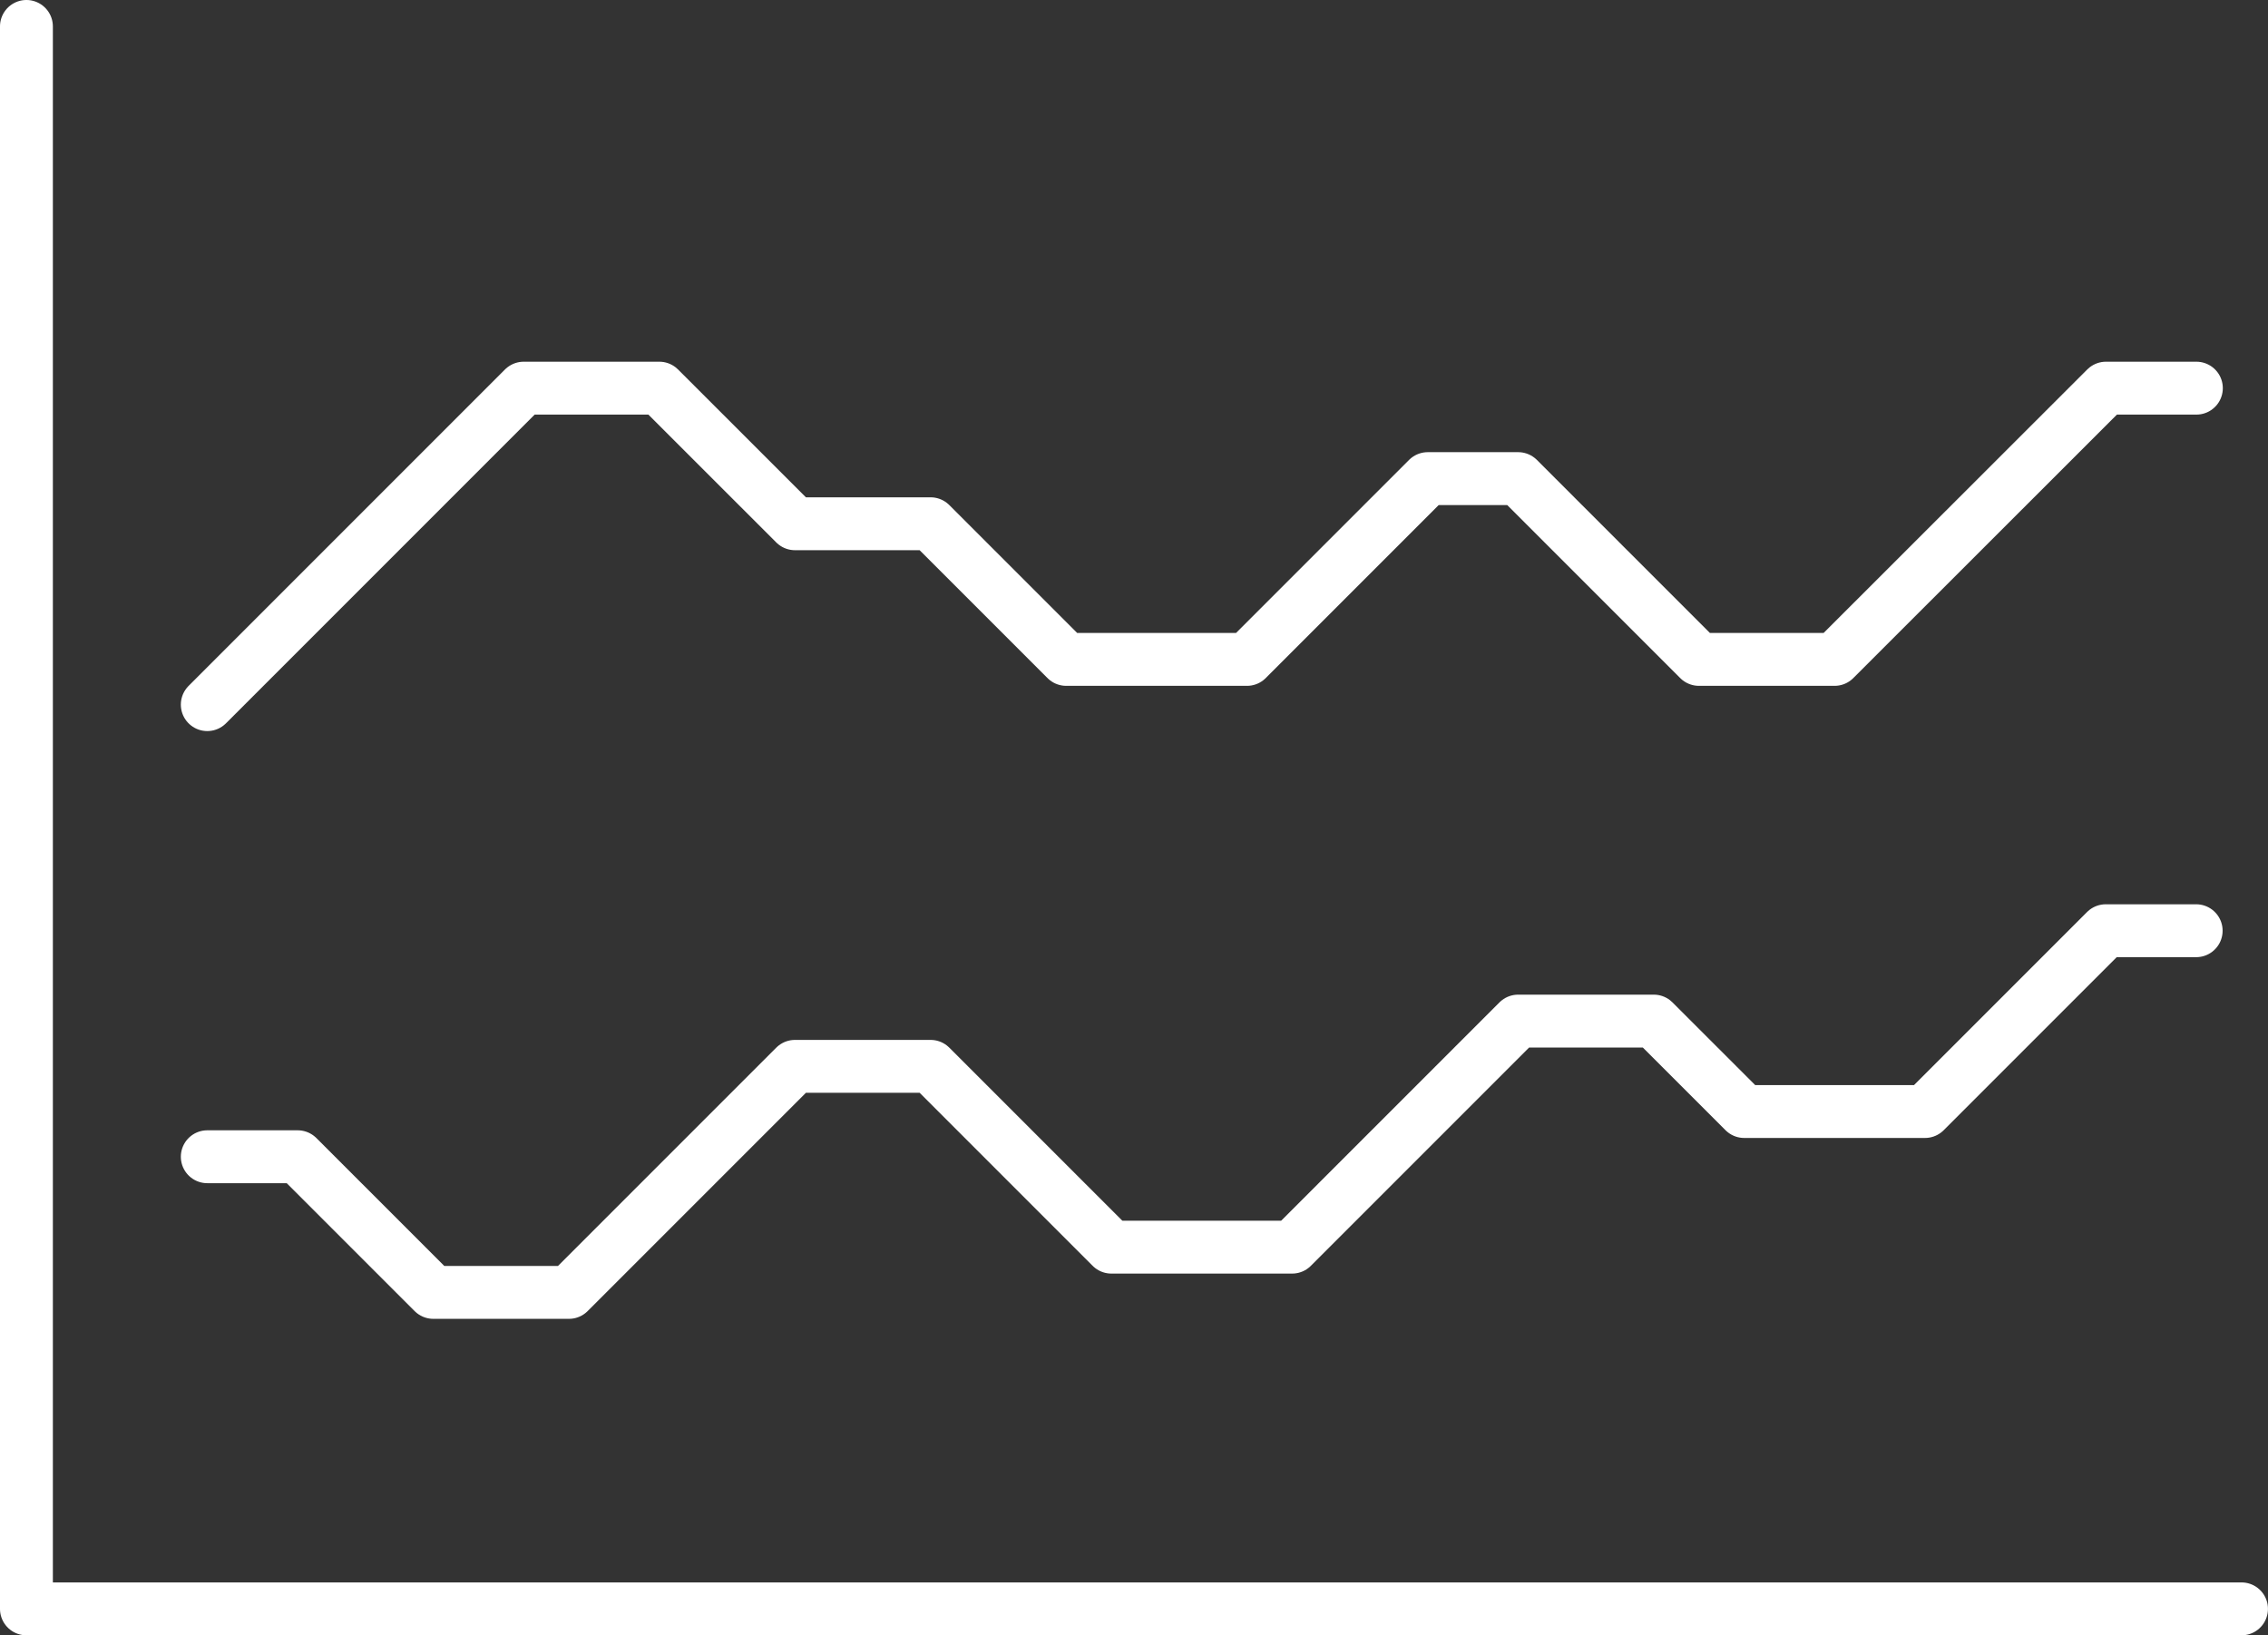 <svg xmlns="http://www.w3.org/2000/svg" width="89.078" height="64.22" viewBox="0 0 89.078 64.22">
  <rect x="0" y="0" width="89.078" height="64.22" fill="#333333" stroke="none"/>
  <g id="Icone_tabela_preço" transform="translate(-255.5 -4444.348)">
    <path id="Caminho_5088" data-name="Caminho 5088" d="M3.538,90.74v62.143h87" transform="translate(253 4354.646)" fill="none" stroke="#fff" stroke-linecap="round" stroke-linejoin="round" stroke-width="2.077"/>
    <path id="Caminho_5089" data-name="Caminho 5089" d="M7.865,111.821,20.293,99.393H25.62l5.327,5.325h5.327l5.327,5.327h7.1l7.1-7.1h3.551l7.1,7.1h5.327L82.438,99.393h3.551" transform="translate(255.776 4360.198)" fill="none" stroke="#fff" stroke-linecap="round" stroke-linejoin="round" stroke-width="2.077"/>
    <path id="Caminho_5090" data-name="Caminho 5090" d="M7.865,121.25h3.551l5.327,5.327h5.327l8.877-8.877h5.327l7.1,7.1h7.1l8.877-8.877h5.327l3.552,3.551h7.1l7.1-7.1h3.551" transform="translate(255.776 4368.524)" fill="none" stroke="#fff" stroke-linecap="round" stroke-linejoin="round" stroke-width="2.077"/>
  </g>
</svg>
